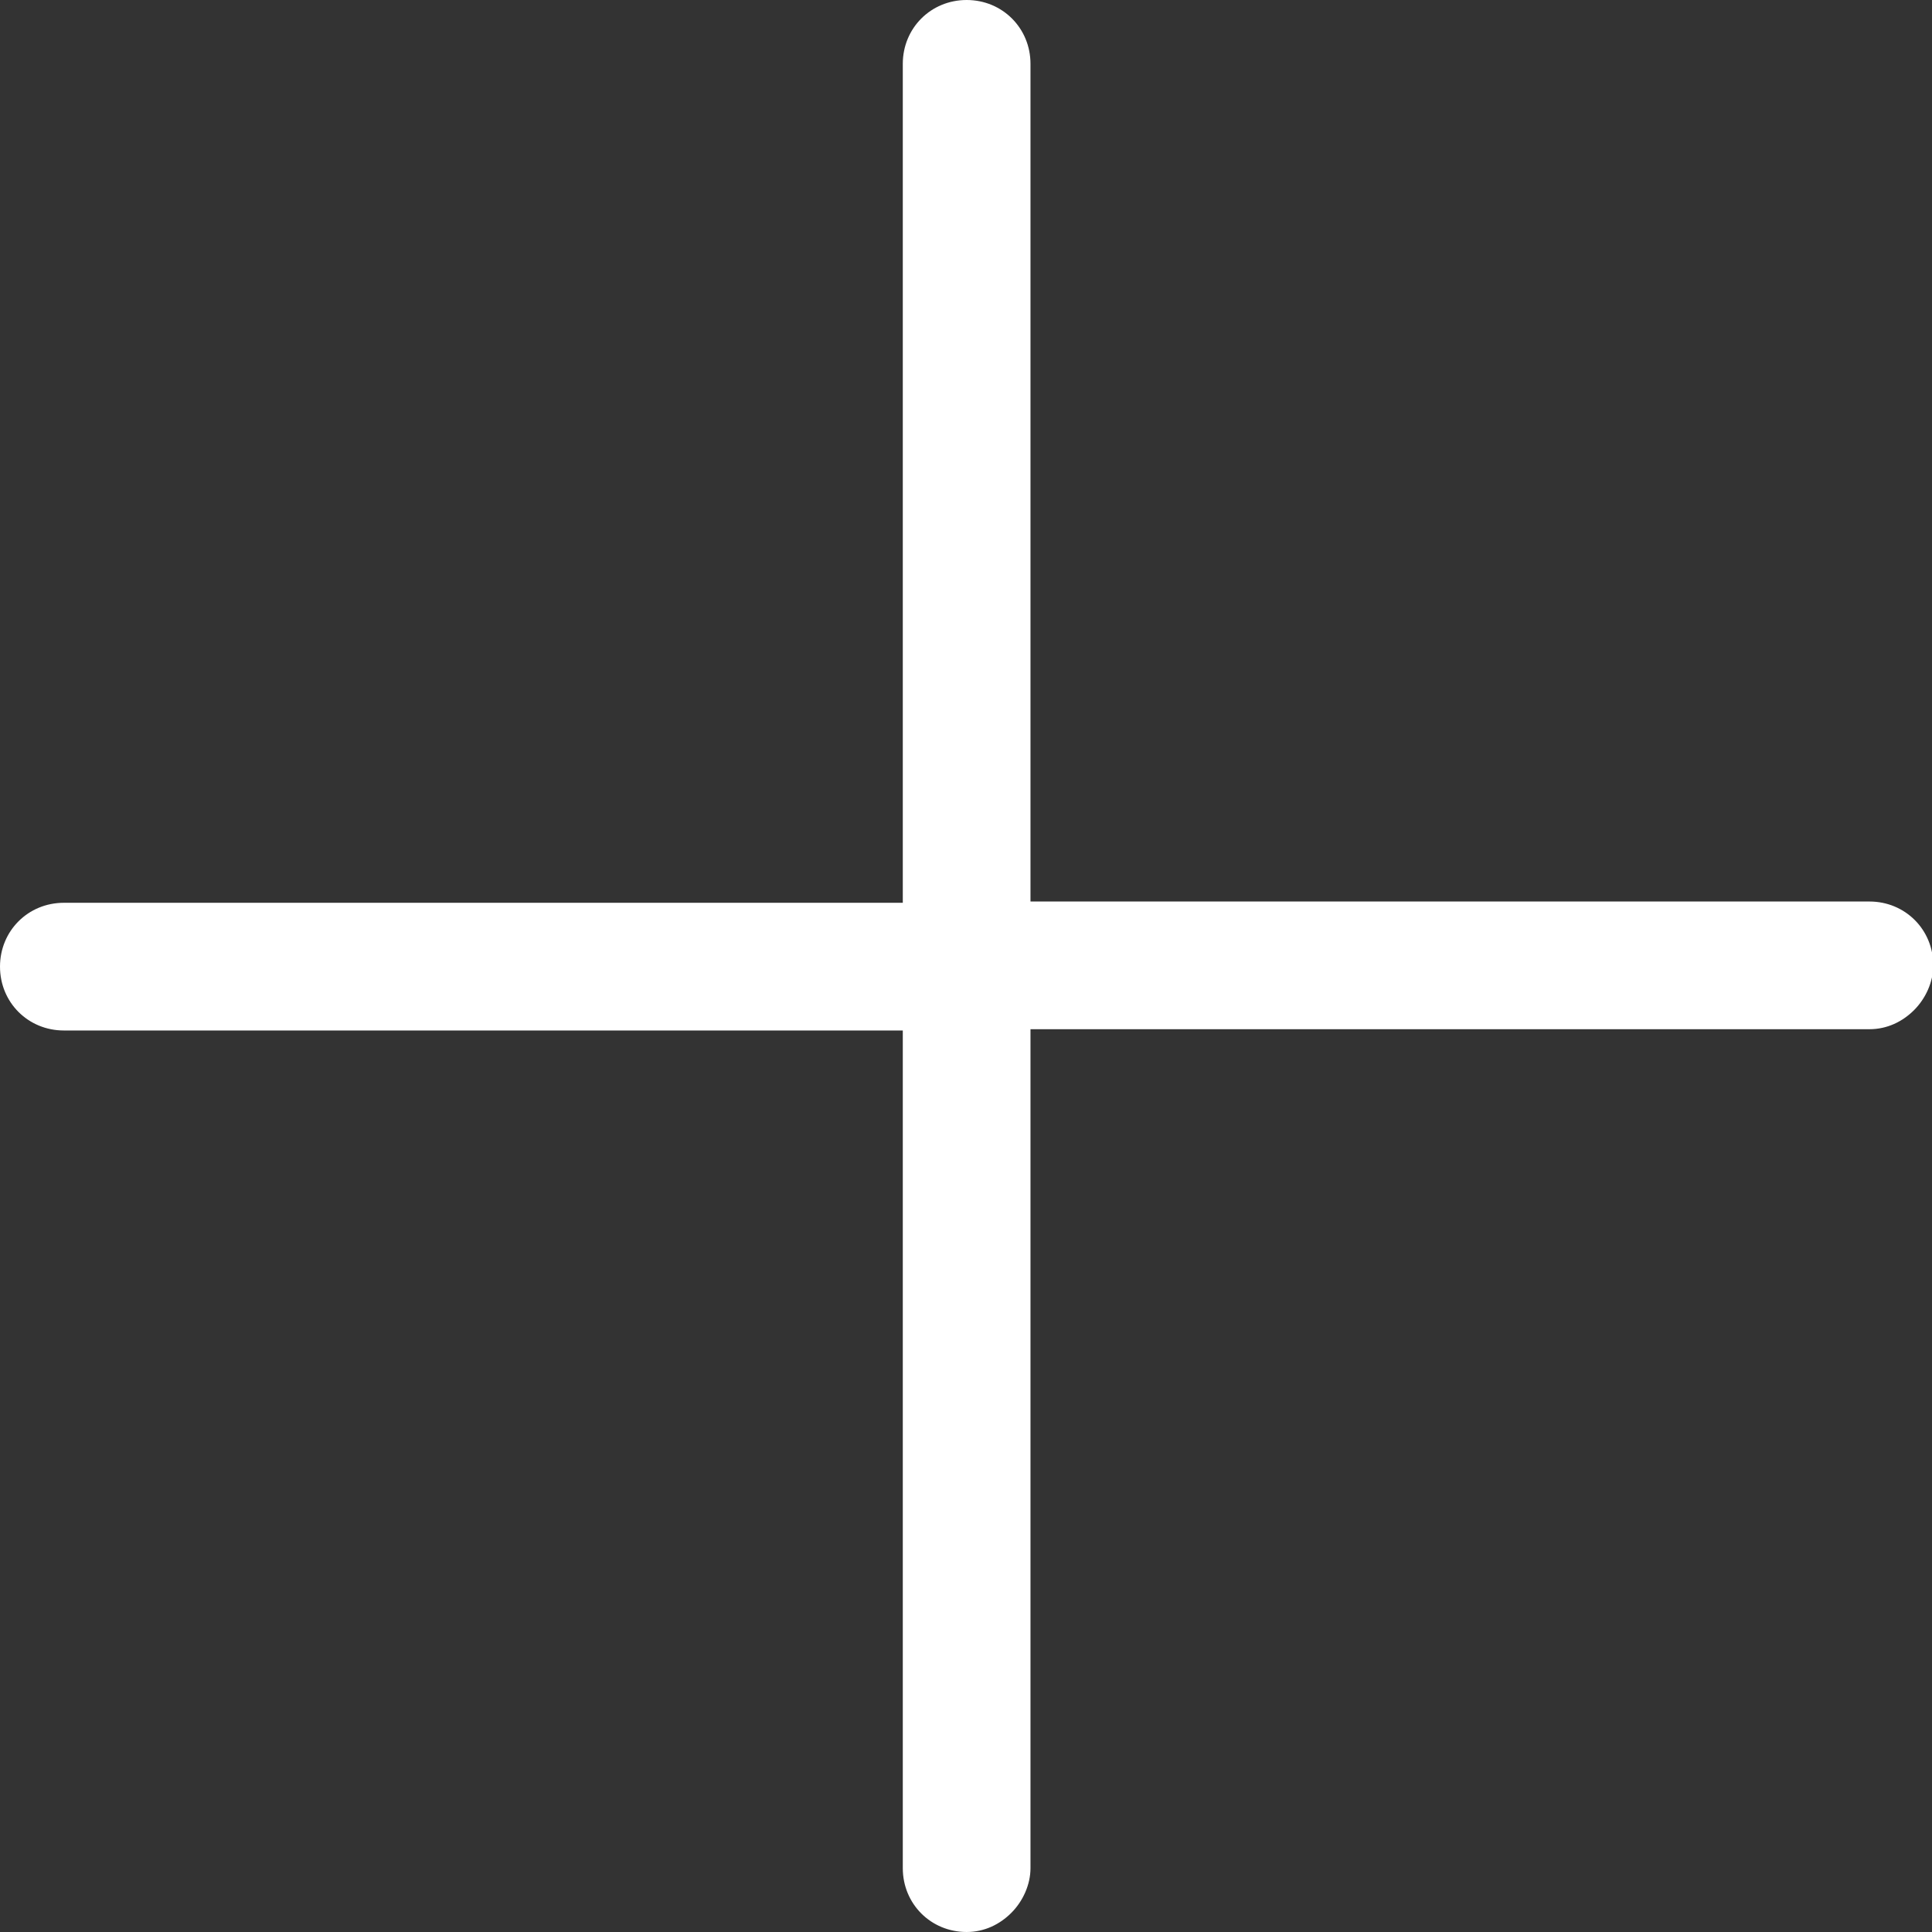 <?xml version="1.0" encoding="UTF-8"?>
<svg id="Vrstva_2" data-name="Vrstva 2" xmlns="http://www.w3.org/2000/svg" viewBox="0 0 15.13 15.13">
  <rect x="0" y="0" width="15.13" height="15.13" fill="#333333" stroke="none"/>
  <defs>
    <style>
      .cls-1 {
        fill: #fff;
      }
    </style>
  </defs>
  <g id="Ikony">
    <path class="cls-1" d="M8.07,7.07V.5C8.07.22,7.85,0,7.57,0s-.5.22-.5.5v6.57s-6.57,0-6.57,0c-.28,0-.5.22-.5.5s.22.5.5.5h6.57s0,6.56,0,6.56c0,.28.22.5.5.5.14,0,.26-.06.35-.15s.15-.22.15-.35v-6.57s6.57,0,6.57,0c.14,0,.26-.06.35-.15s.15-.22.15-.35c0-.28-.22-.5-.5-.5h-6.57Z"/>
  </g>
</svg>